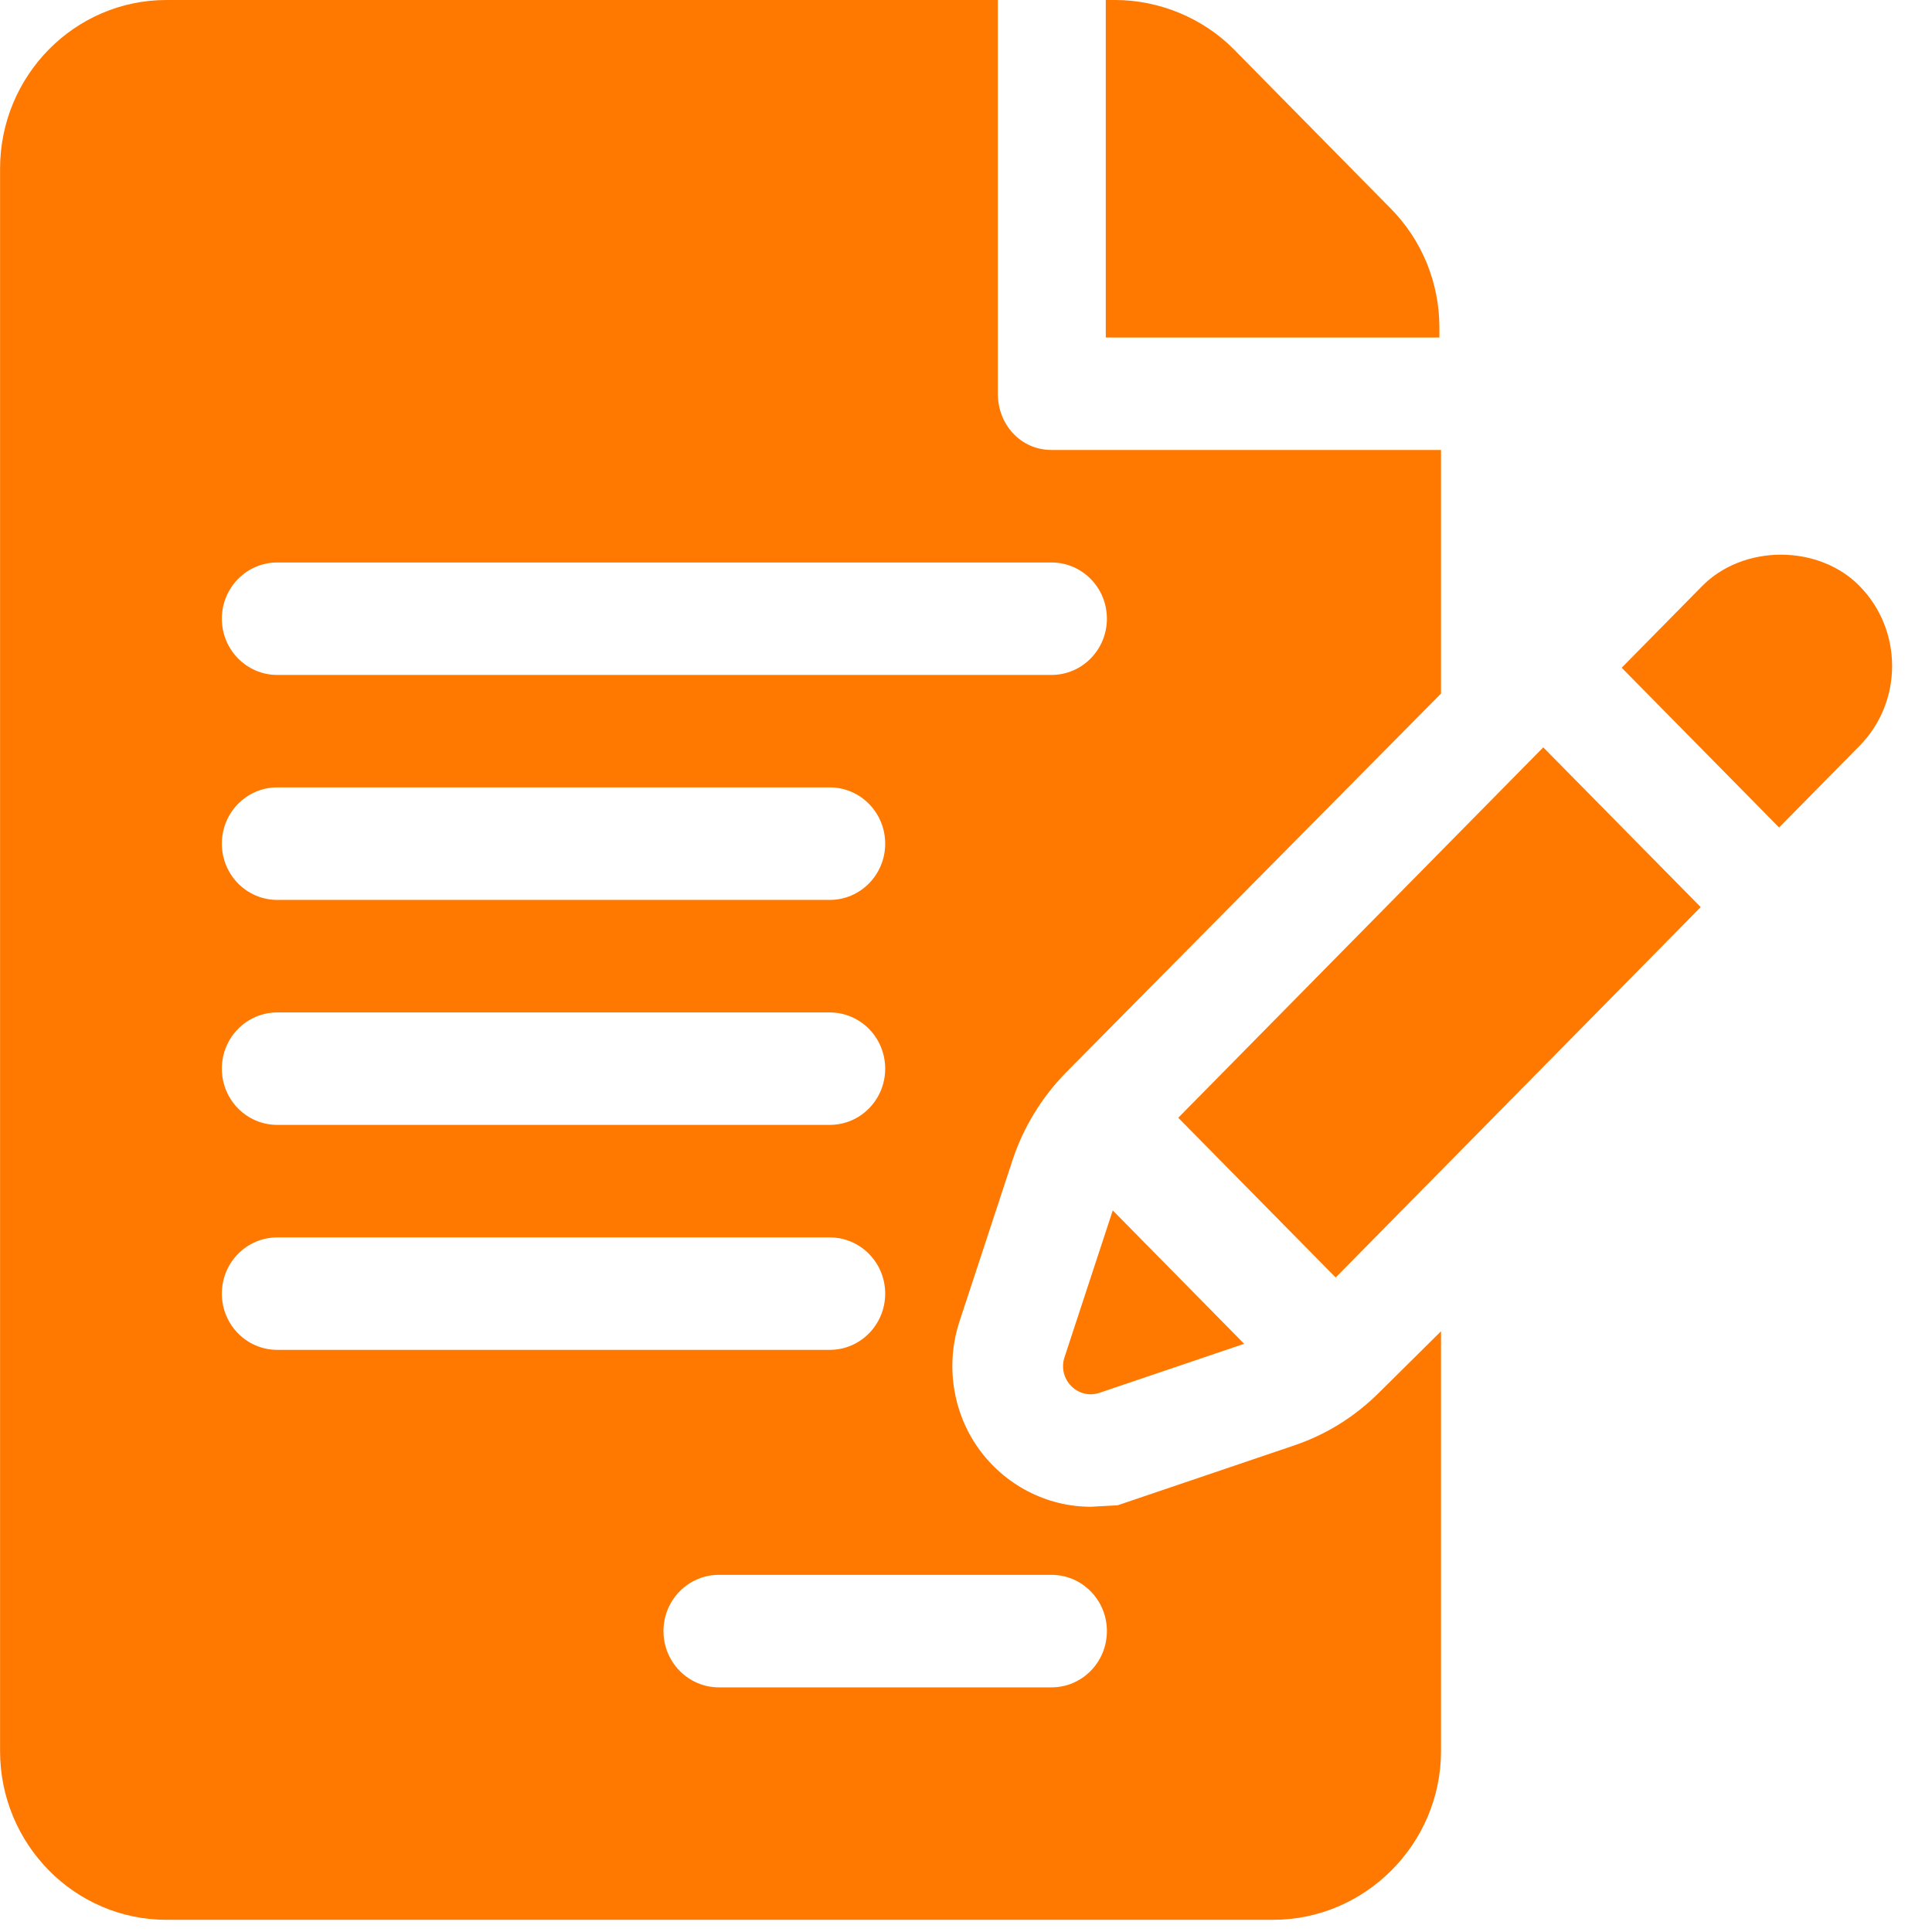 <svg width="29" height="29" viewBox="0 0 29 29" fill="none" xmlns="http://www.w3.org/2000/svg">
<path d="M21.606 4.92C21.606 4.244 21.346 3.608 20.875 3.13L18.522 0.742C18.057 0.27 17.397 0 16.741 0H16.598V5.066H21.606L21.606 4.92Z" fill="#FF7800"/>
<path d="M15.196 17.422C15.356 16.931 15.634 16.474 15.996 16.104L21.63 10.411V6.754H15.783C15.323 6.754 14.978 6.376 14.978 5.91V0H2.498C1.121 0 0.001 1.136 0.001 2.533V26.284C0.001 27.681 1.121 28.817 2.498 28.817H19.111C20.488 28.817 21.63 27.681 21.63 26.284V19.983L20.715 20.889C20.345 21.261 19.911 21.533 19.422 21.698L16.776 22.595L16.373 22.617C15.707 22.617 15.076 22.288 14.684 21.737C14.296 21.189 14.191 20.478 14.402 19.836L15.196 17.422ZM4.162 15.197H12.455C12.915 15.197 13.287 15.574 13.287 16.041C13.287 16.508 12.915 16.885 12.455 16.885H4.162C3.702 16.885 3.33 16.508 3.33 16.041C3.33 15.574 3.702 15.197 4.162 15.197ZM3.33 12.664C3.33 12.197 3.702 11.819 4.162 11.819H12.455C12.915 11.819 13.287 12.197 13.287 12.664C13.287 13.13 12.915 13.508 12.455 13.508H4.162C3.702 13.508 3.33 13.13 3.33 12.664ZM3.33 19.418C3.33 18.951 3.702 18.574 4.162 18.574H12.455C12.915 18.574 13.287 18.951 13.287 19.418C13.287 19.884 12.915 20.262 12.455 20.262H4.162C3.702 20.262 3.33 19.884 3.33 19.418ZM15.783 23.639C16.243 23.639 16.615 24.017 16.615 24.483C16.615 24.95 16.243 25.328 15.783 25.328H10.791C10.331 25.328 9.959 24.95 9.959 24.483C9.959 24.017 10.331 23.639 10.791 23.639H15.783ZM4.162 10.131C3.702 10.131 3.33 9.753 3.33 9.287C3.33 8.82 3.702 8.443 4.162 8.443H15.783C16.243 8.443 16.615 8.82 16.615 9.287C16.615 9.753 16.243 10.131 15.783 10.131H4.162Z" fill="#FF7800"/>
<path d="M16.703 18.169L15.979 20.372C15.87 20.703 16.18 21.017 16.505 20.906L18.675 20.171L16.703 18.169Z" fill="#FF7800"/>
<path d="M23.165 11.218L17.686 16.778L20.049 19.176C21.287 17.919 23.697 15.474 25.528 13.616L23.165 11.218Z" fill="#FF7800"/>
<path d="M27.912 8.796C27.62 8.497 27.189 8.326 26.732 8.326C26.276 8.326 25.845 8.497 25.551 8.796L24.342 10.023L26.705 12.421C27.367 11.749 27.824 11.285 27.914 11.194C28.564 10.533 28.564 9.458 27.912 8.796Z" fill="#FF7800"/>
</svg>

